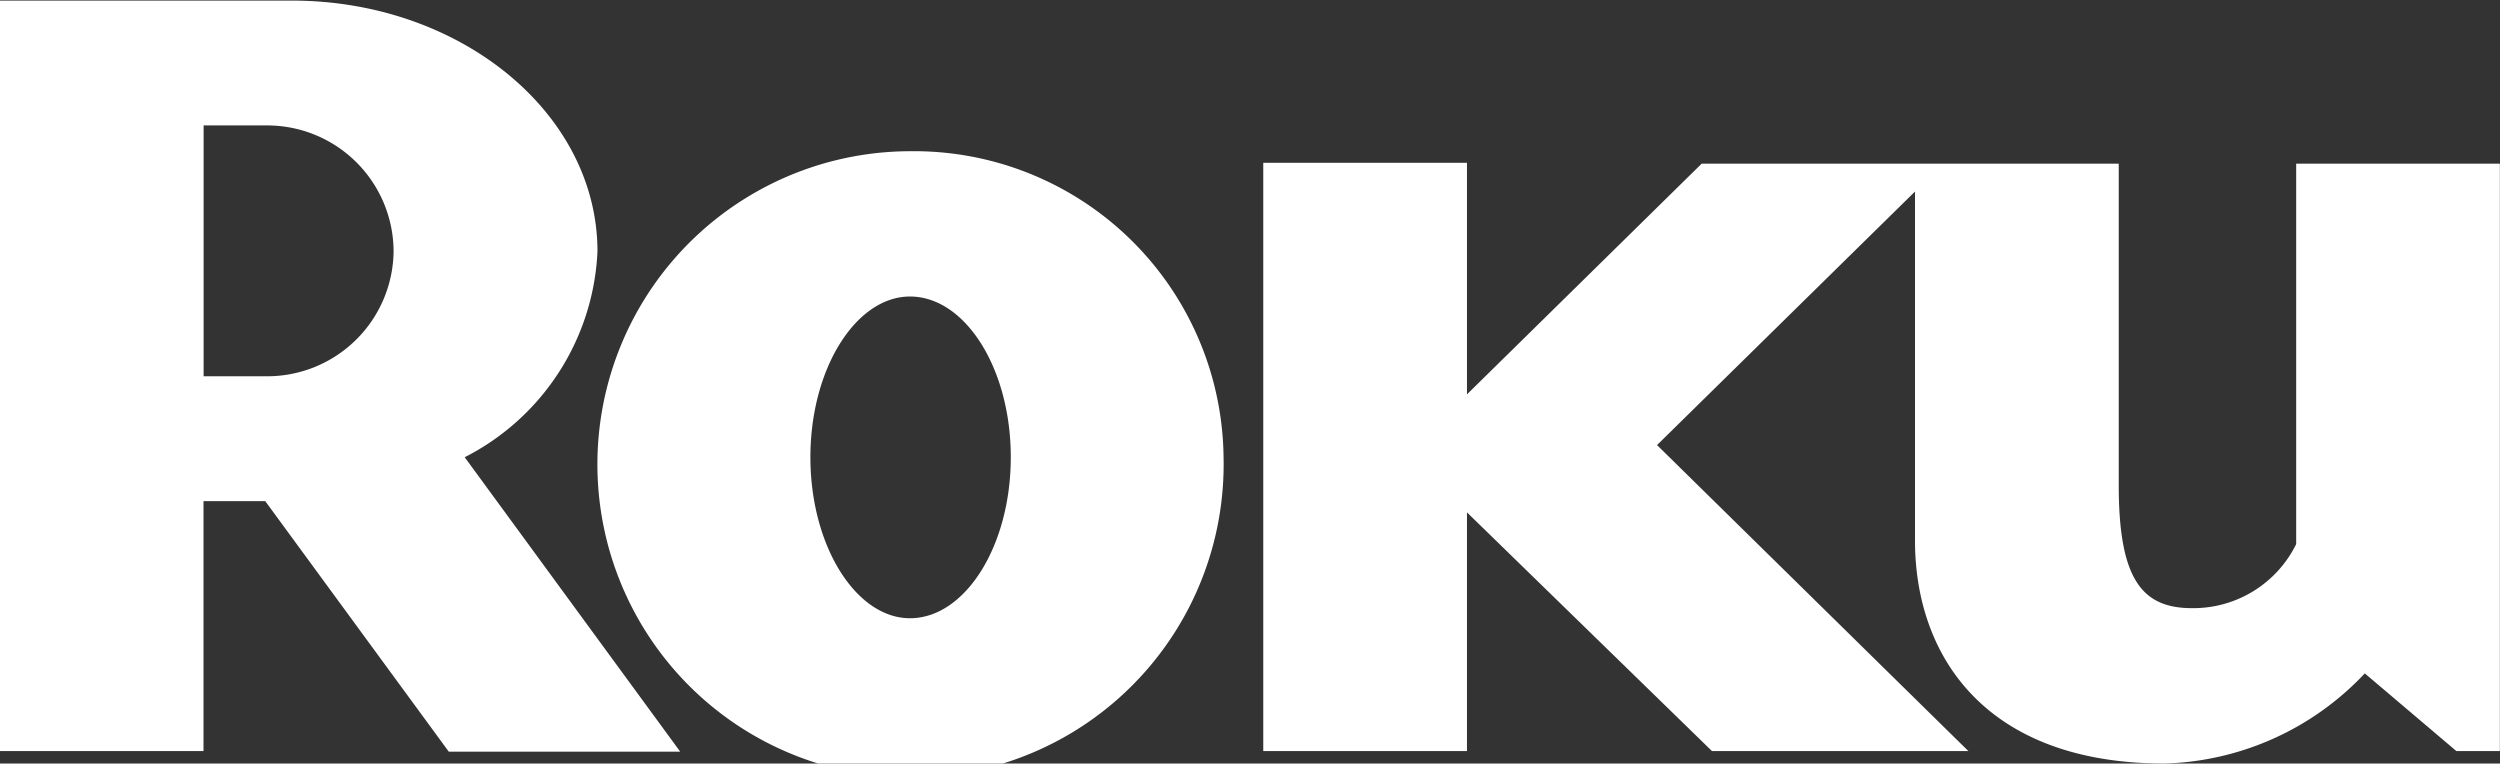 <svg xmlns="http://www.w3.org/2000/svg" width="84.313" height="25.75" viewBox="0 0 84.313 25.75">
  <rect x="0" y="0" width="84.313" height="25.75" fill="#333333" stroke="none"/>
  <defs>
    <style>
      .cls-1 {
        fill: #fff;
        fill-rule: evenodd;
      }
    </style>
  </defs>
  <path id="Roku_Hover" data-name="Roku Hover" class="cls-1" d="M668.43,1037.79a4.264,4.264,0,0,0-4.283-4.25h-2.124V1042h2.124a4.263,4.263,0,0,0,4.283-4.21m9.661,16.87h-7.8l-6.19-8.45h-2.082v8.43h-6.871v-25.31H665c5.675,0,10.306,3.79,10.306,8.46a8.2,8.2,0,0,1-4.478,6.94l7.268,9.93m7.749-15.35c-1.815,0-3.358,2.42-3.358,5.42s1.543,5.43,3.358,5.43c1.857,0,3.4-2.43,3.4-5.43s-1.541-5.42-3.4-5.42m10.576,5.42a10.56,10.56,0,1,1-10.576-10.32,10.438,10.438,0,0,1,10.576,10.32m16.124-9.9-7.915,7.78v-7.81h-6.87v19.84h6.87v-8.05l8.263,8.05h8.647l-10.5-10.32,8.7-8.55v11.77c0,3.91,2.391,7.52,8.412,7.52a9.625,9.625,0,0,0,6.757-3.04l3.089,2.62h1.466v-19.81h-6.869v12.83a3.867,3.867,0,0,1-3.518,2.16c-1.69,0-2.466-.99-2.466-4.14v-10.85H712.54Z" transform="translate(-655.156 -1029.31)"/>
</svg>
